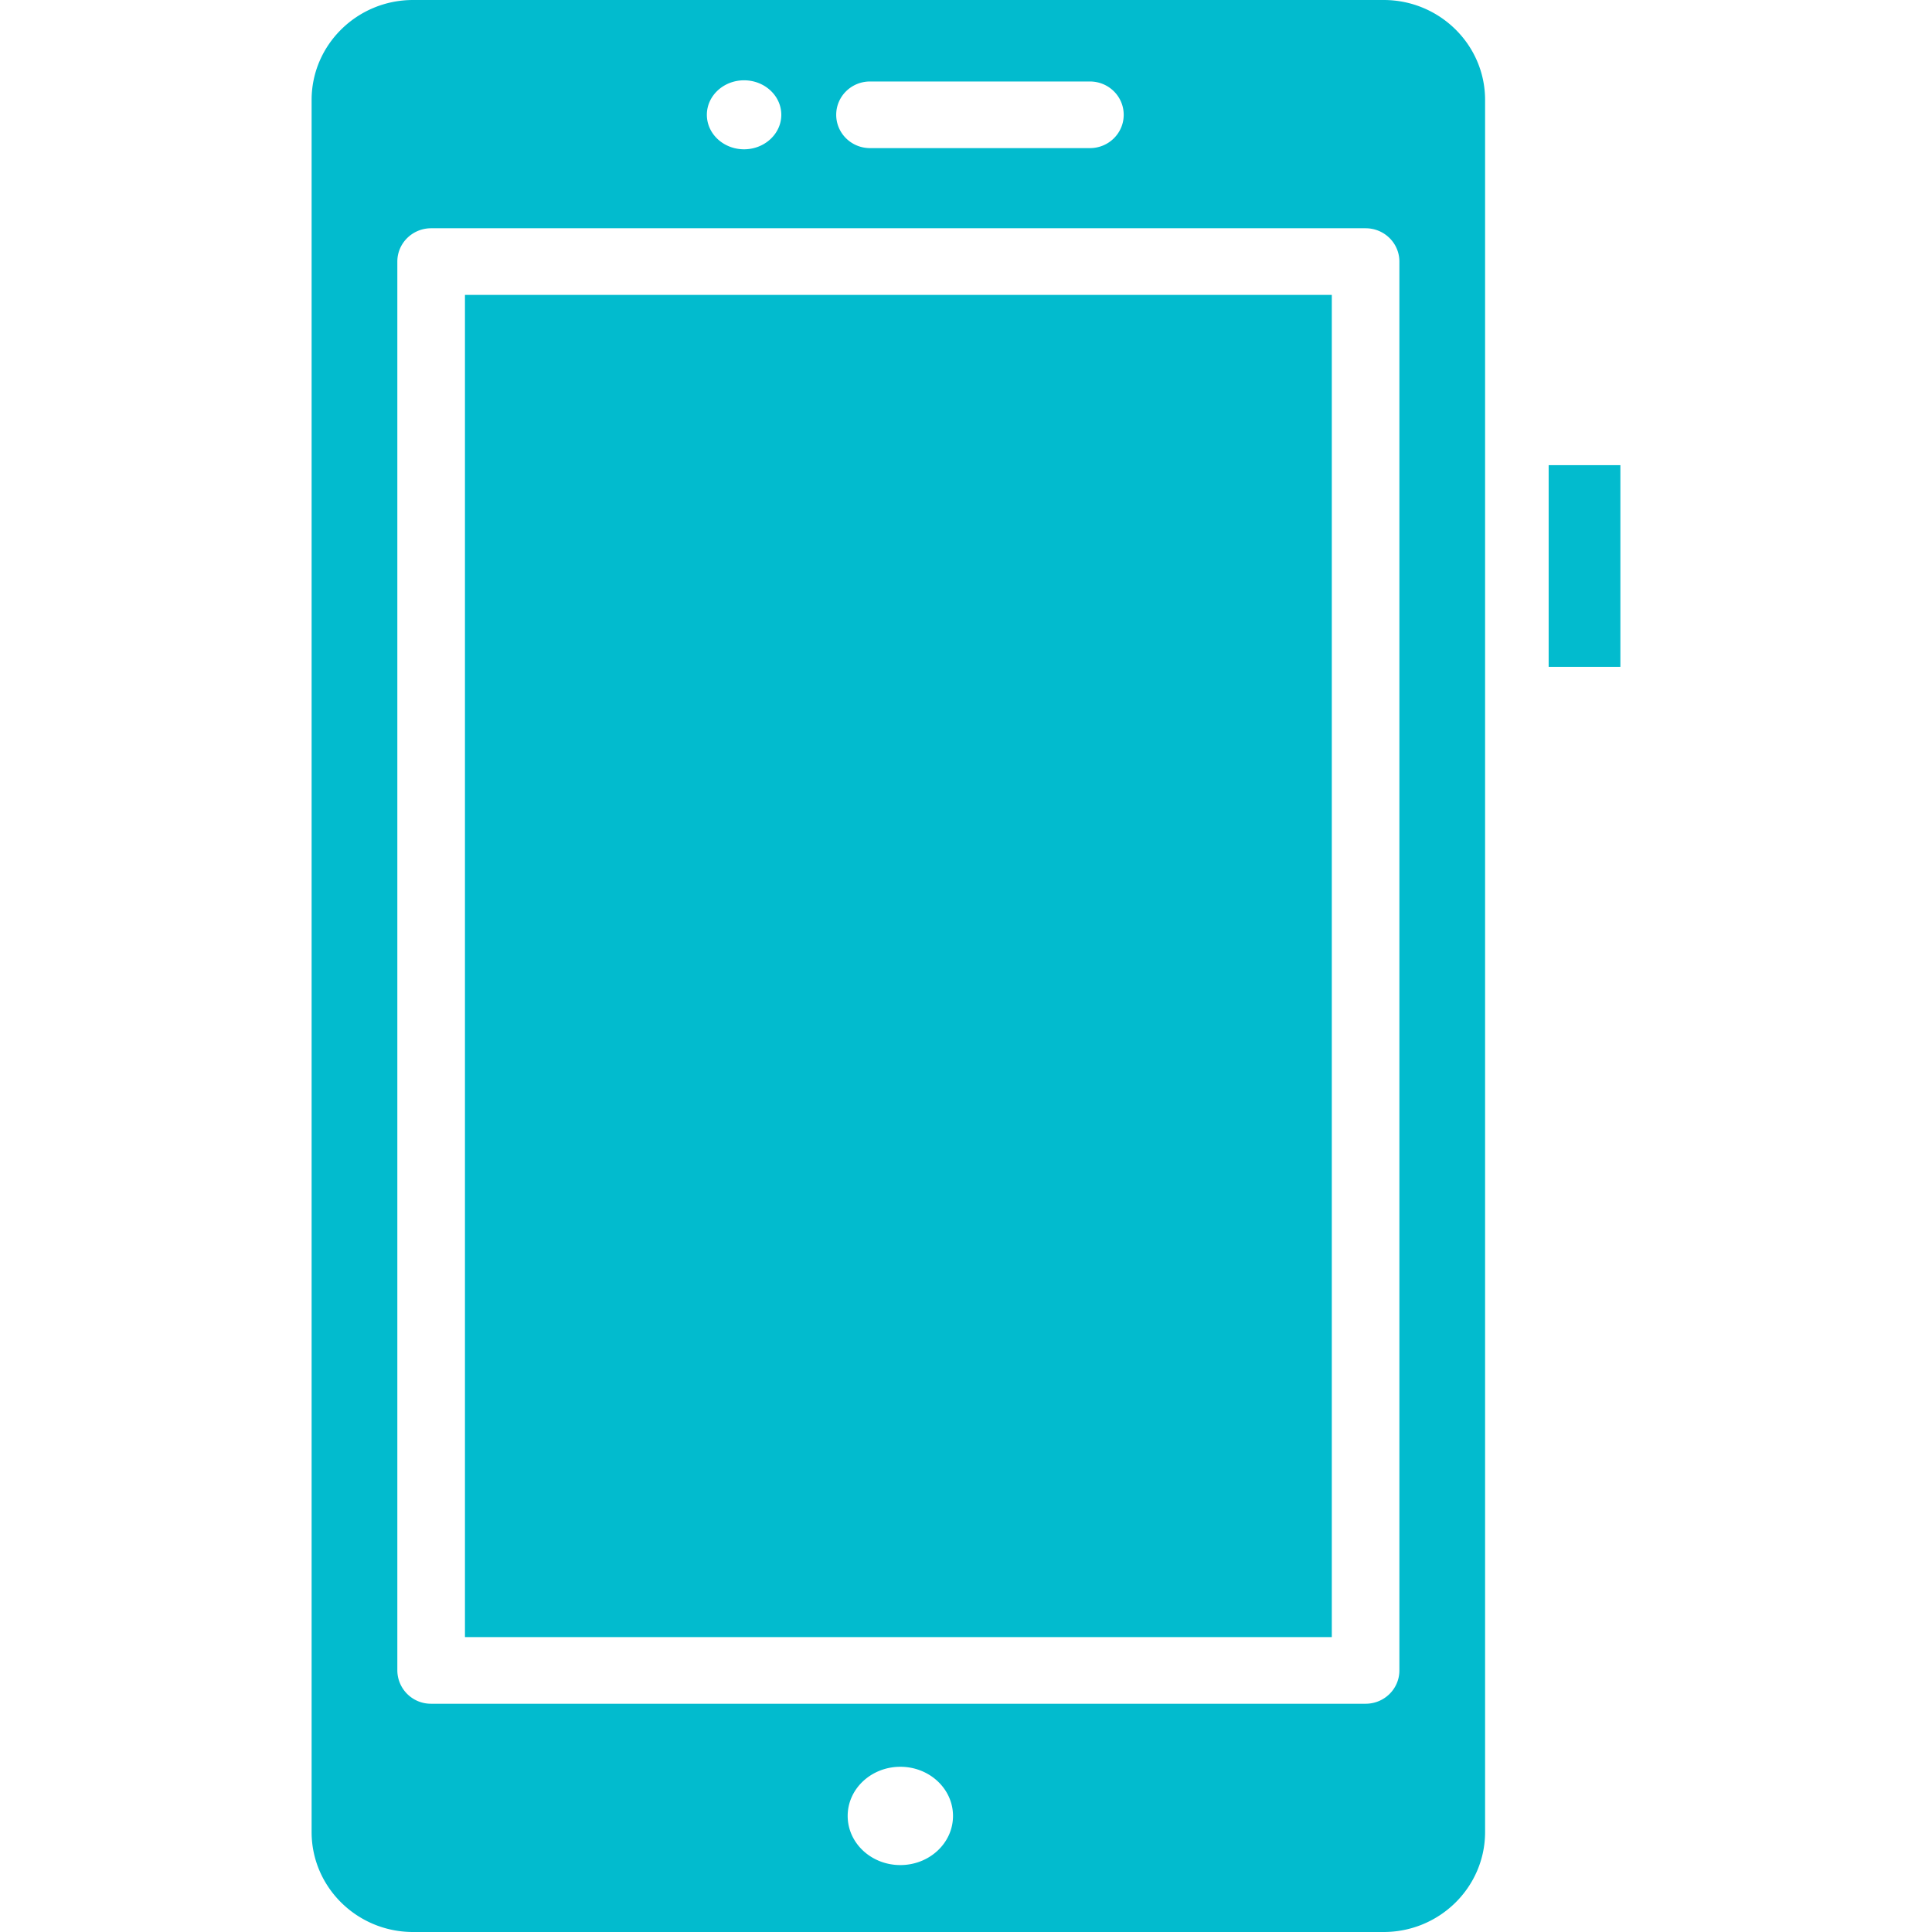 <svg xmlns="http://www.w3.org/2000/svg" version="1.1" xmlns:xlink="http://www.w3.org/1999/xlink" width="512" height="512" x="0" y="0" viewBox="0 0 62 62" style="enable-background:new 0 0 512 512" xml:space="preserve" class=""><g><path d="M14.921 9.463h27.818v43.074H14.921z" fill="#02bbce" opacity="1" data-original="#000000" class=""></path><path d="M44.404 0h-31.15C11.46 0 10 1.439 10 3.207v55.586C10 60.561 11.46 62 13.254 62h31.15c1.795 0 3.254-1.439 3.254-3.207V3.207C47.659 1.439 46.199 0 44.404 0zM27.92 2.615h7.056c.6 0 1.085.478 1.085 1.069s-.485 1.069-1.085 1.069H27.92c-.599 0-1.085-.478-1.085-1.069s.486-1.069 1.085-1.069zm-4.042-.038c.659 0 1.195.496 1.195 1.107 0 .61-.536 1.107-1.195 1.107s-1.194-.496-1.194-1.107.535-1.107 1.194-1.107zm5.015 57.275c-.934 0-1.69-.706-1.69-1.577s.757-1.577 1.69-1.577c.934 0 1.69.706 1.69 1.577.001.87-.756 1.577-1.69 1.577zm16.015-6.246c0 .591-.485 1.069-1.085 1.069H13.836a1.077 1.077 0 0 1-1.085-1.069V8.394c0-.591.486-1.069 1.085-1.069h29.987c.6 0 1.085.478 1.085 1.069zM51.995 21.401h-2.297v-6.468l.005-.005H52v6.468z" fill="#02bbce" opacity="1" data-original="#000000" class=""></path></g></svg>